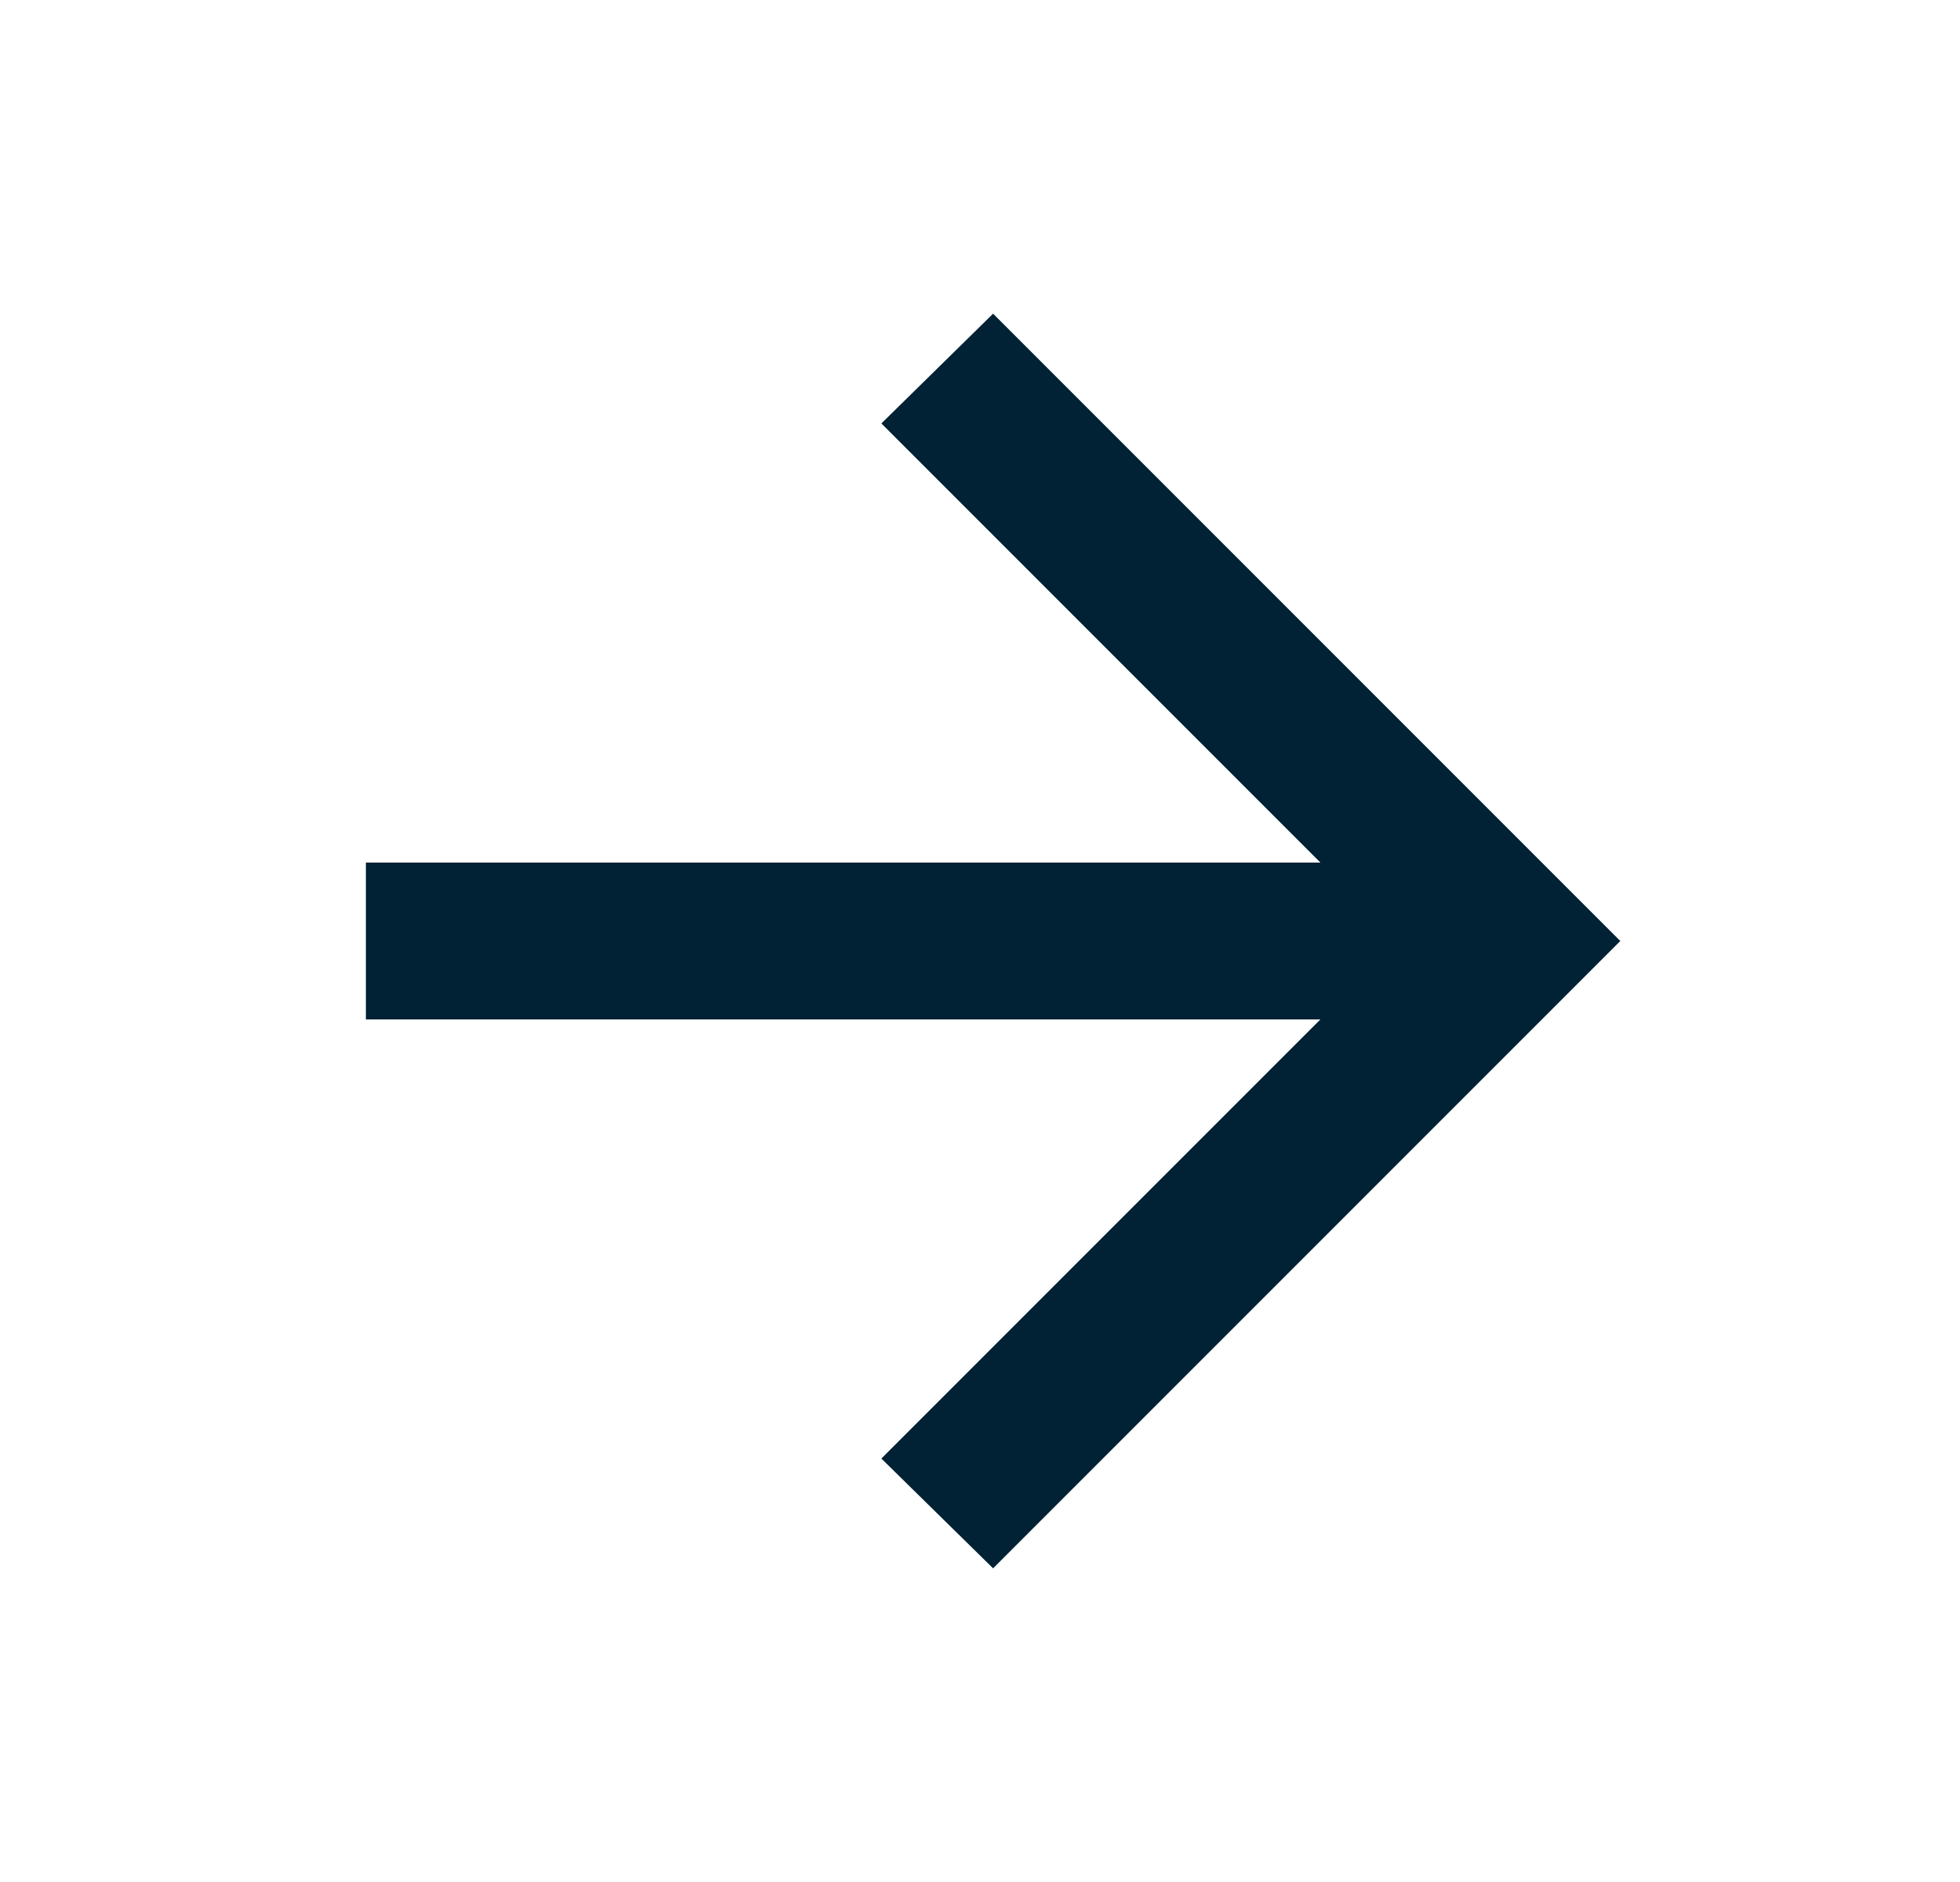 <svg width="25" height="24" viewBox="0 0 25 24" fill="none" xmlns="http://www.w3.org/2000/svg">
<path d="M16.842 13H4.667V11H16.842L11.242 5.4L12.667 4L20.667 12L12.667 20L11.242 18.6L16.842 13Z" fill="#012134"/>
</svg>
